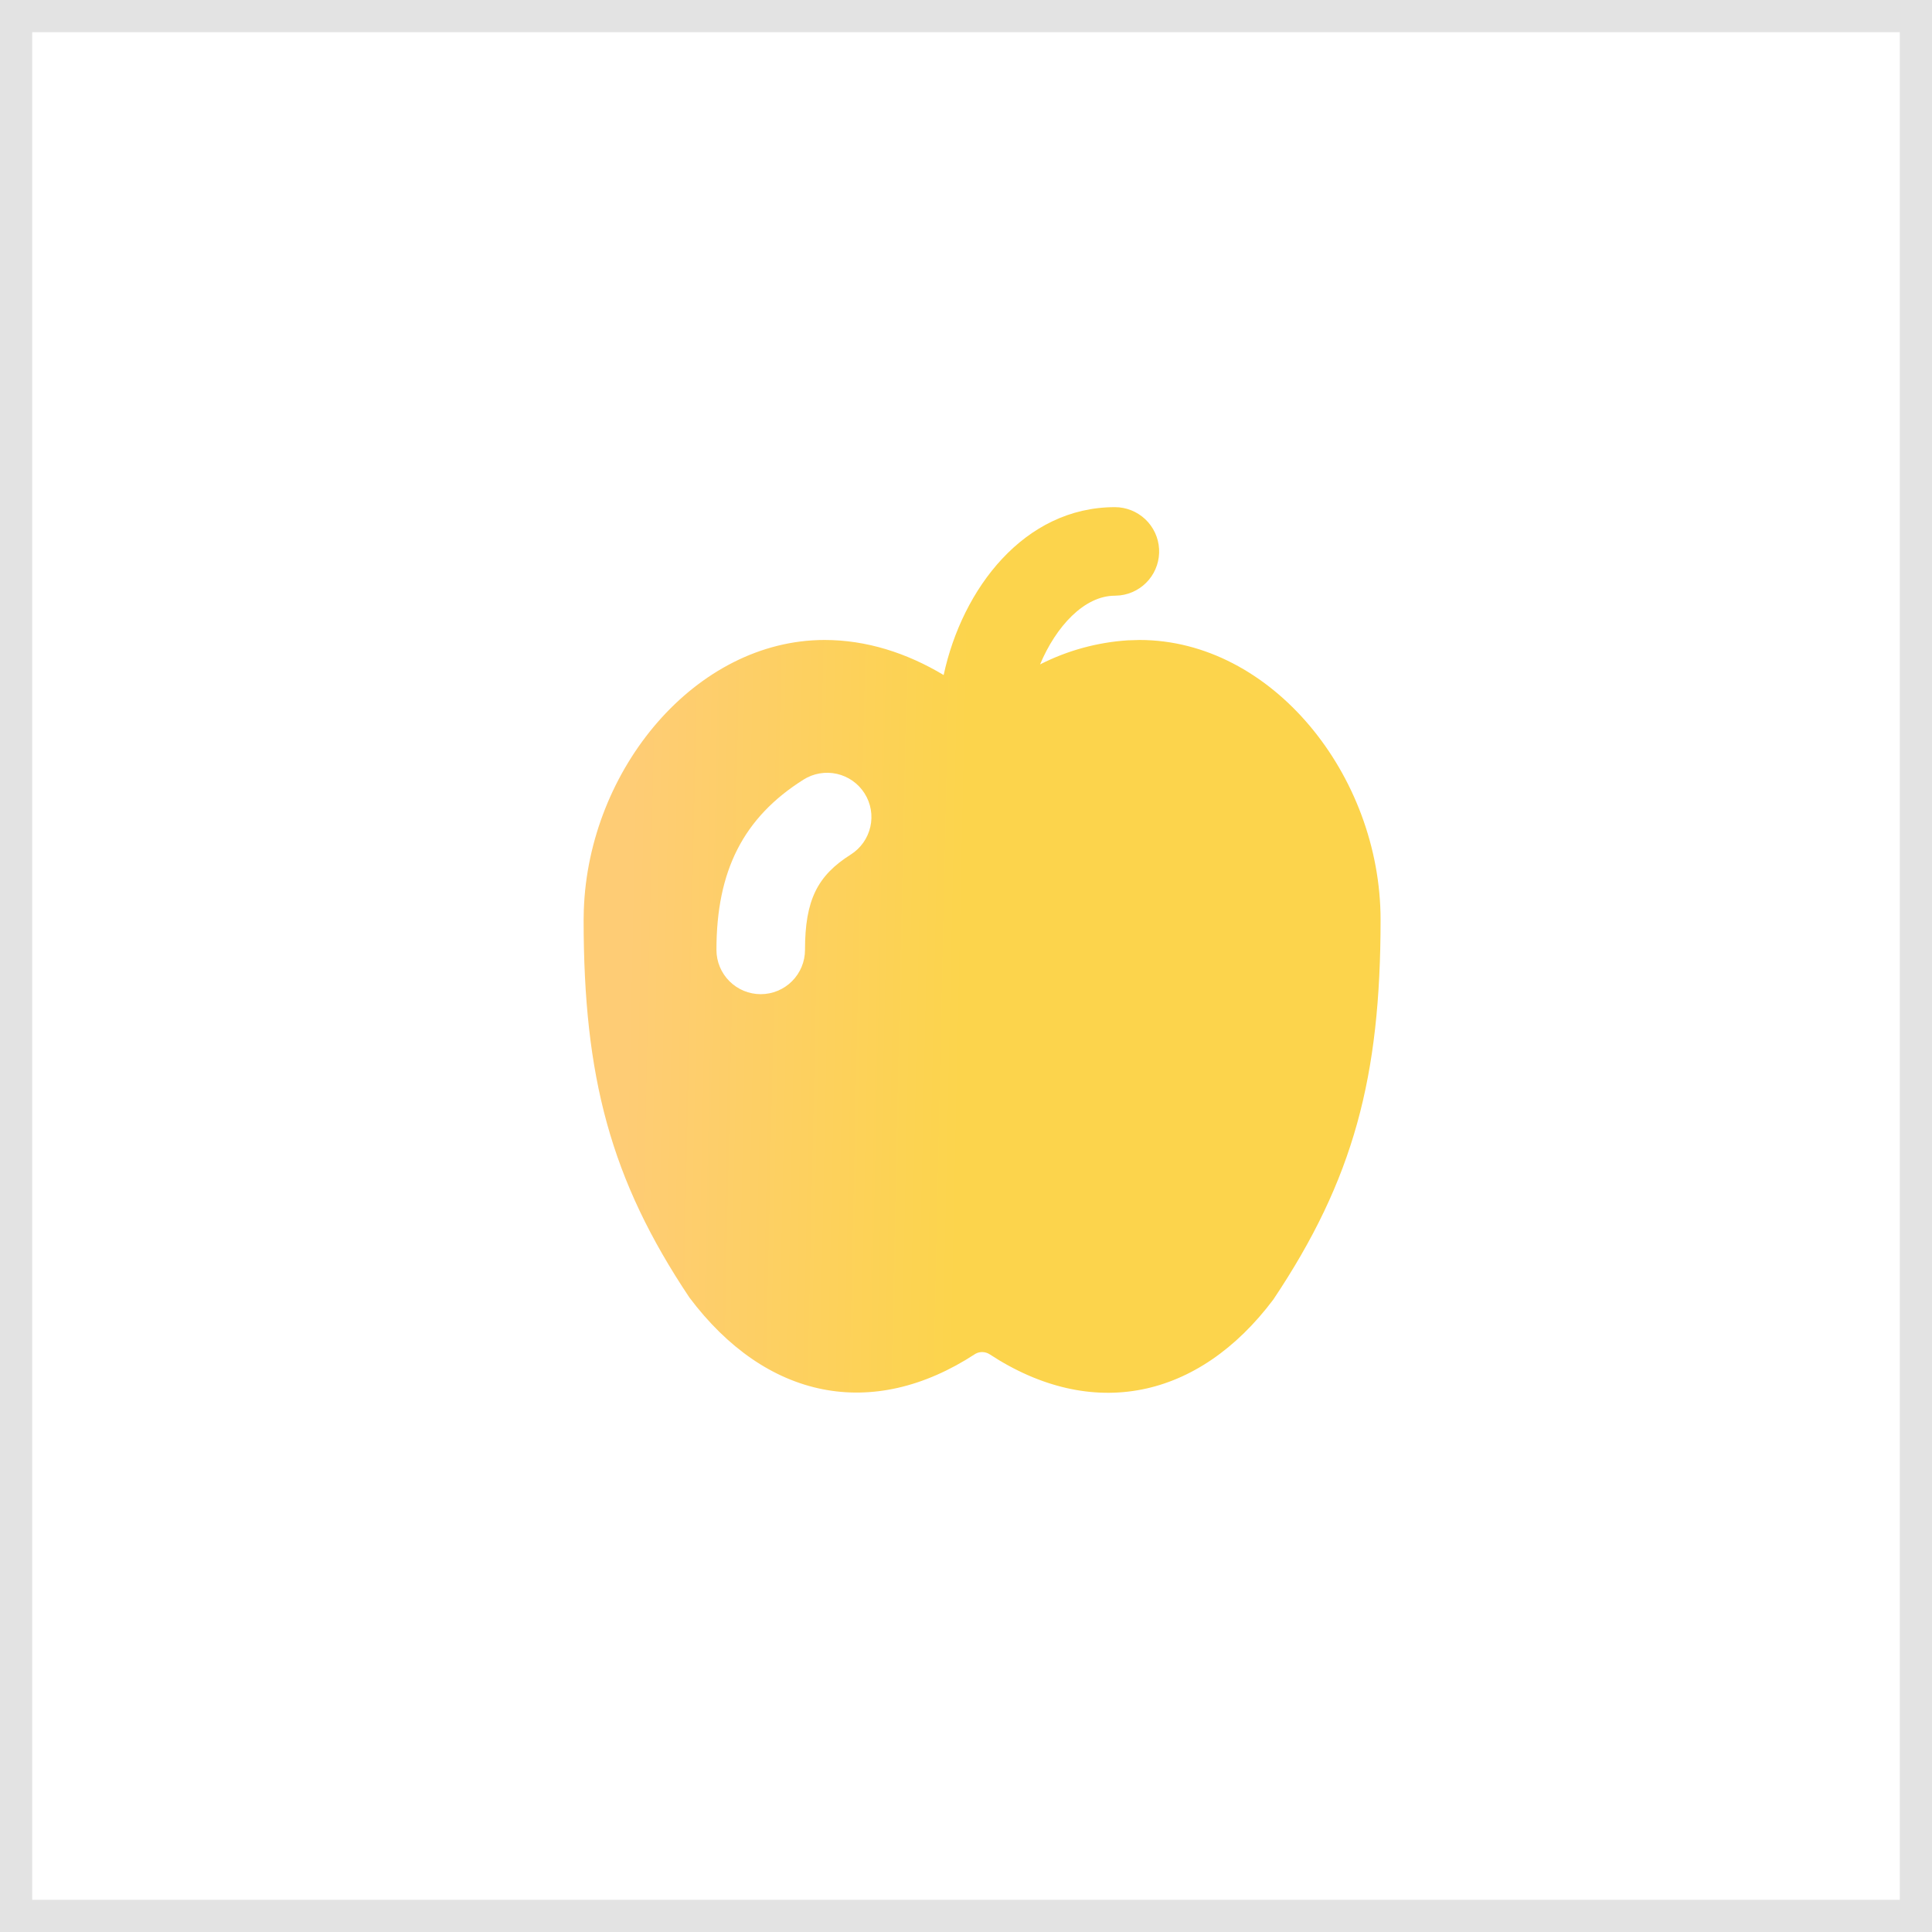 <svg width="60" height="60" viewBox="0 0 60 60" fill="none" xmlns="http://www.w3.org/2000/svg">
<rect x="0.5" y="0.5" width="59" height="59" stroke="#E3E3E3"/>
<path d="M34.625 15.75C34.975 15.75 35.312 15.885 35.567 16.125C35.822 16.366 35.976 16.695 35.996 17.044C36.017 17.394 35.903 17.739 35.678 18.008C35.453 18.276 35.134 18.449 34.786 18.49L34.625 18.5C33.672 18.5 32.796 19.454 32.3 20.634C33.148 20.202 34.075 19.948 35.025 19.886L35.389 19.875C39.49 19.875 42.875 24.073 42.875 28.565C42.875 33.442 42.042 36.625 39.543 40.36C37.217 43.455 33.917 44.145 30.73 42.056C30.665 42.015 30.59 41.992 30.514 41.99C30.437 41.987 30.361 42.006 30.294 42.043C27.083 44.144 23.783 43.455 21.411 40.297C18.96 36.628 18.125 33.444 18.125 28.565L18.131 28.26C18.279 23.886 21.604 19.875 25.61 19.875C26.903 19.875 28.157 20.275 29.306 20.964C29.883 18.283 31.806 15.75 34.625 15.75ZM24.953 24.212C23.083 25.392 22.25 27.044 22.25 29.5C22.25 29.865 22.395 30.214 22.653 30.472C22.911 30.73 23.26 30.875 23.625 30.875C23.99 30.875 24.339 30.73 24.597 30.472C24.855 30.214 25 29.865 25 29.5C25 27.953 25.385 27.193 26.422 26.538C26.73 26.343 26.949 26.034 27.029 25.678C27.11 25.323 27.046 24.949 26.851 24.641C26.656 24.332 26.347 24.114 25.991 24.033C25.635 23.953 25.262 24.017 24.953 24.212Z" fill="url(#paint0_linear_191_5199)"/>
<defs>
<linearGradient id="paint0_linear_191_5199" x1="19.644" y1="23.442" x2="43.291" y2="23.951" gradientUnits="userSpaceOnUse">
<stop stop-color="#FECC75"/>
<stop offset="0.44" stop-color="#FCD44C"/>
</linearGradient>
</defs>
</svg>
